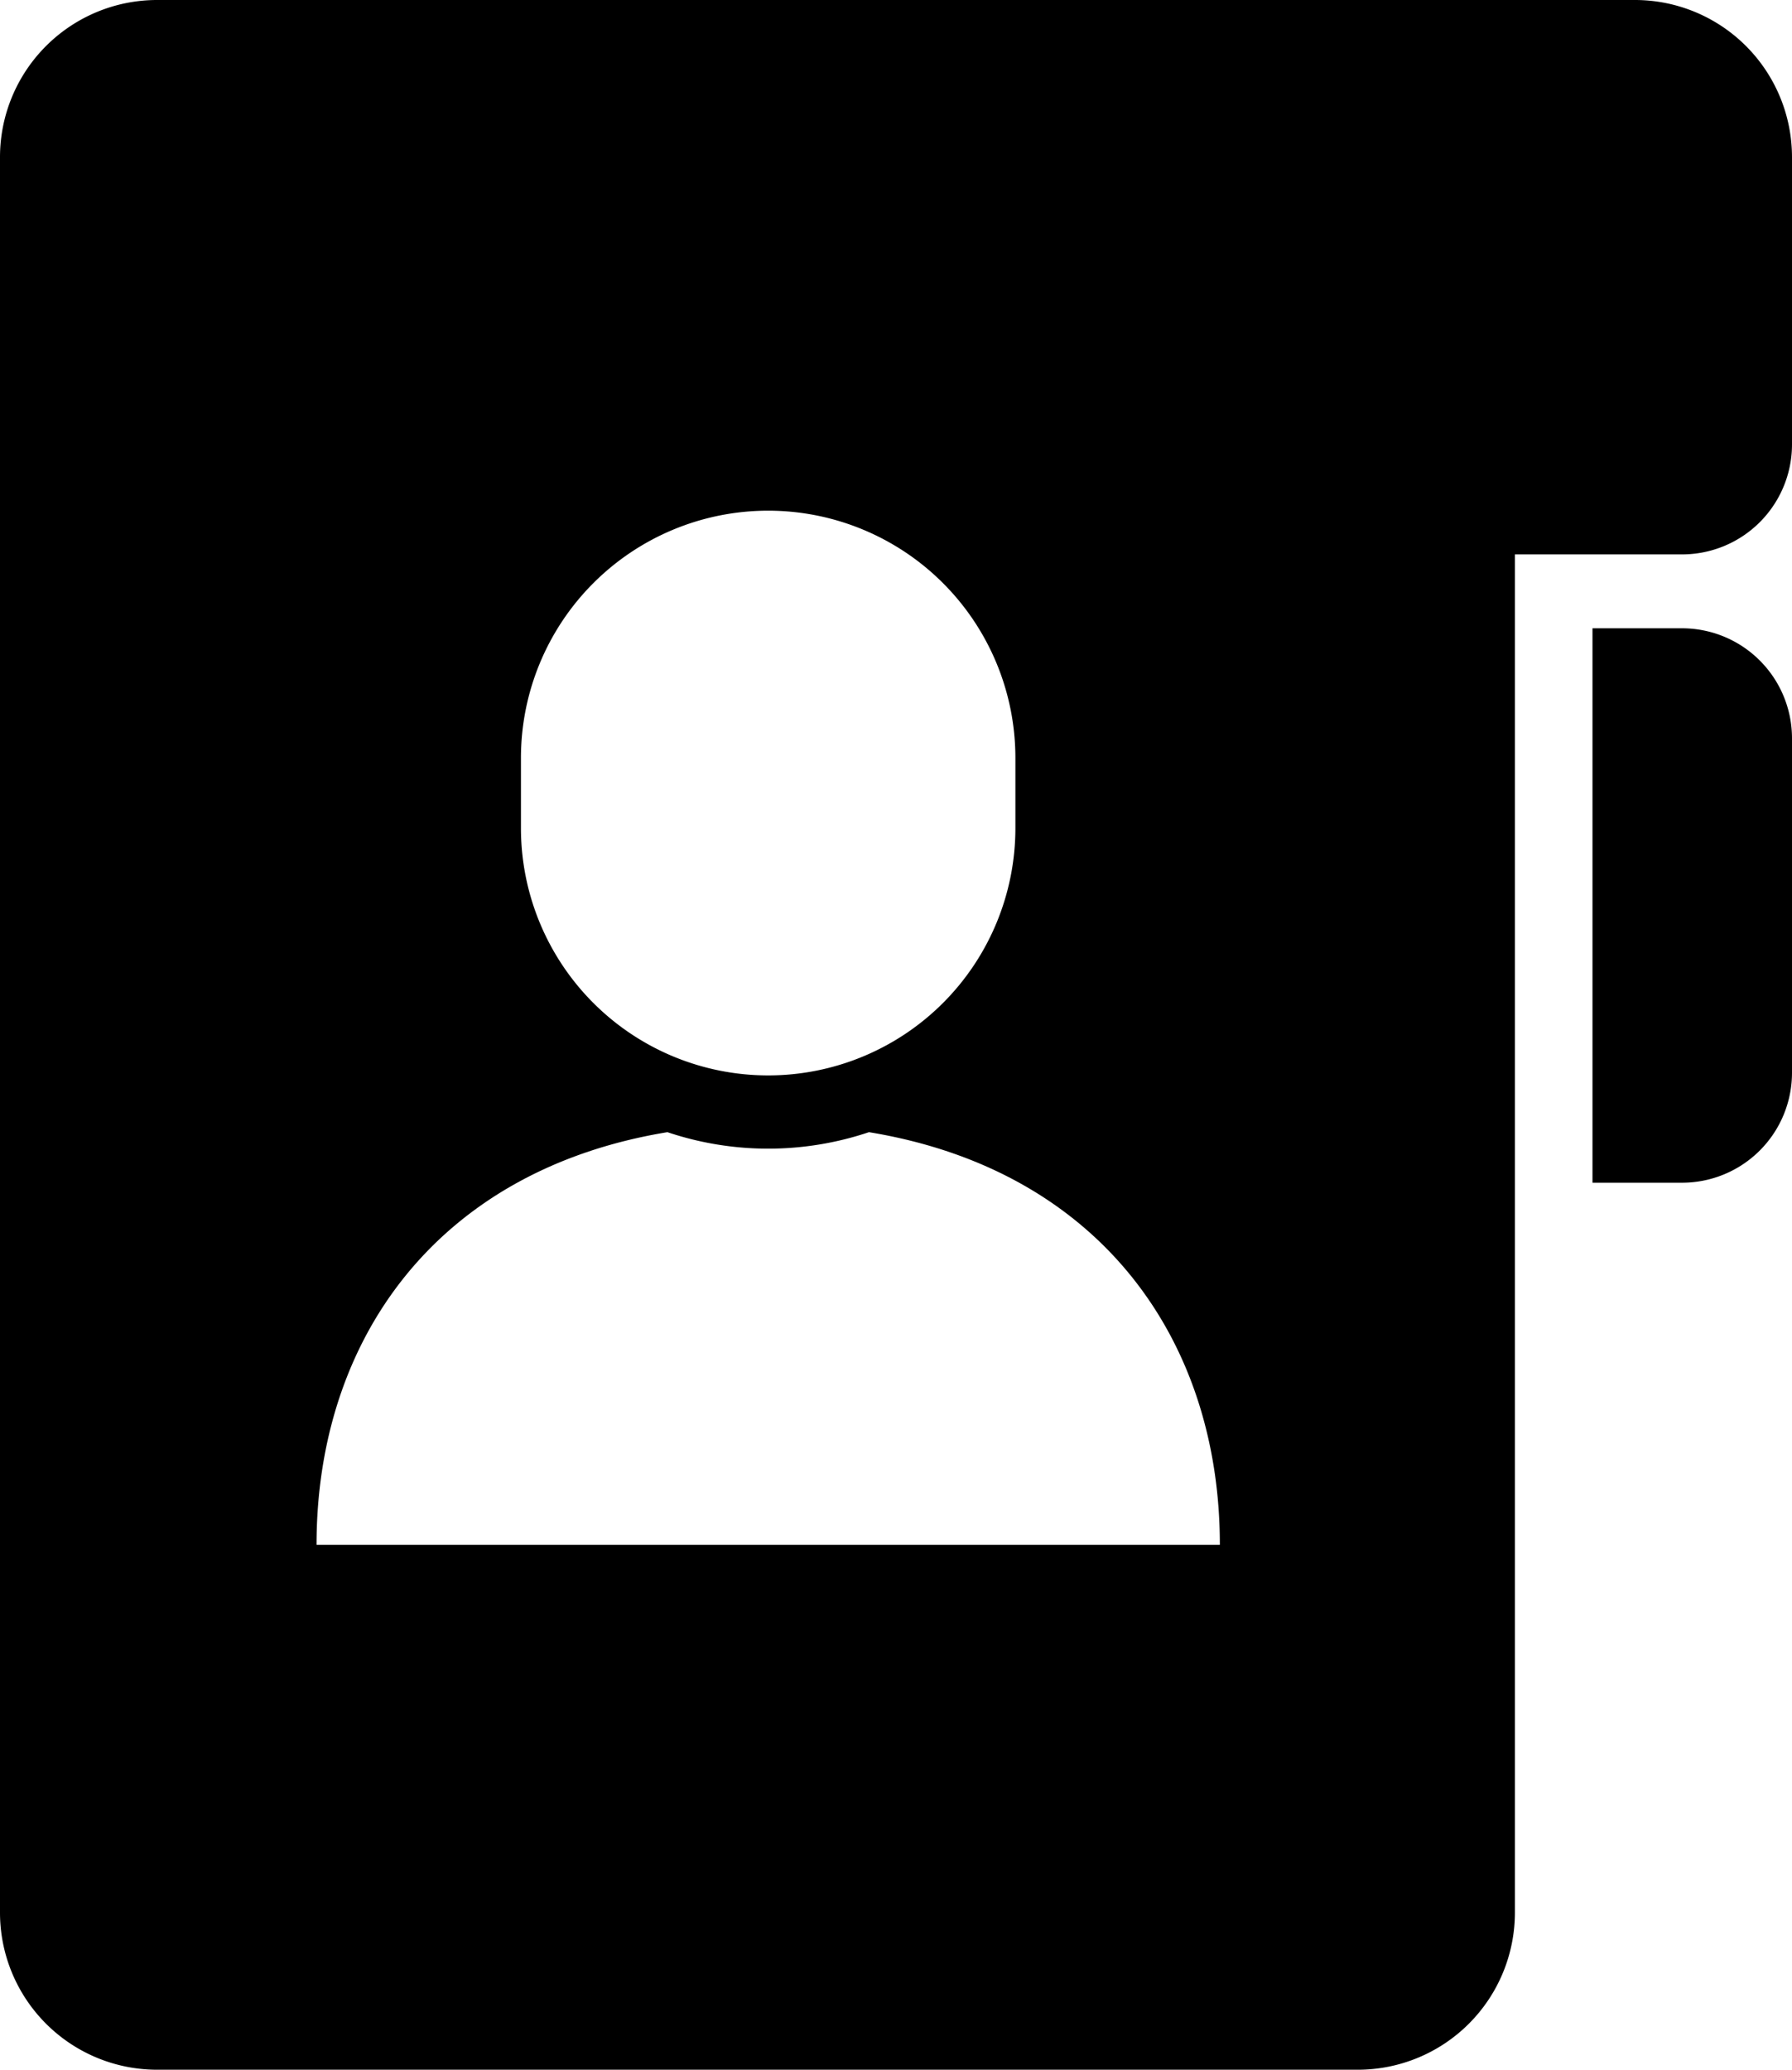 <svg xmlns="http://www.w3.org/2000/svg" width="62.244" height="71.87" viewBox="0 0 62.244 71.87"><path d="M431.451,155.424h-3.11v19.252h3.11a3.819,3.819,0,0,0,3.82-3.82V159.245A3.82,3.82,0,0,0,431.451,155.424Z" transform="translate(-373.027 -133.607)"/><path d="M91.077,0H39.745a5.457,5.457,0,0,0-5.456,5.456V66.413a5.457,5.457,0,0,0,5.456,5.457H81.452a5.457,5.457,0,0,0,5.456-5.457V19.251h5.805a3.819,3.819,0,0,0,3.82-3.819V5.456A5.457,5.457,0,0,0,91.077,0ZM52.384,26.32a8.587,8.587,0,0,1,17.174,0v2.436a8.587,8.587,0,0,1-17.174,0Zm8.588,27.325H45.284c0-7.137,4.187-13.017,12.188-14.331a10.984,10.984,0,0,0,7,0c8,1.313,12.188,7.194,12.188,14.331Z" transform="translate(-34.289)"/></svg>